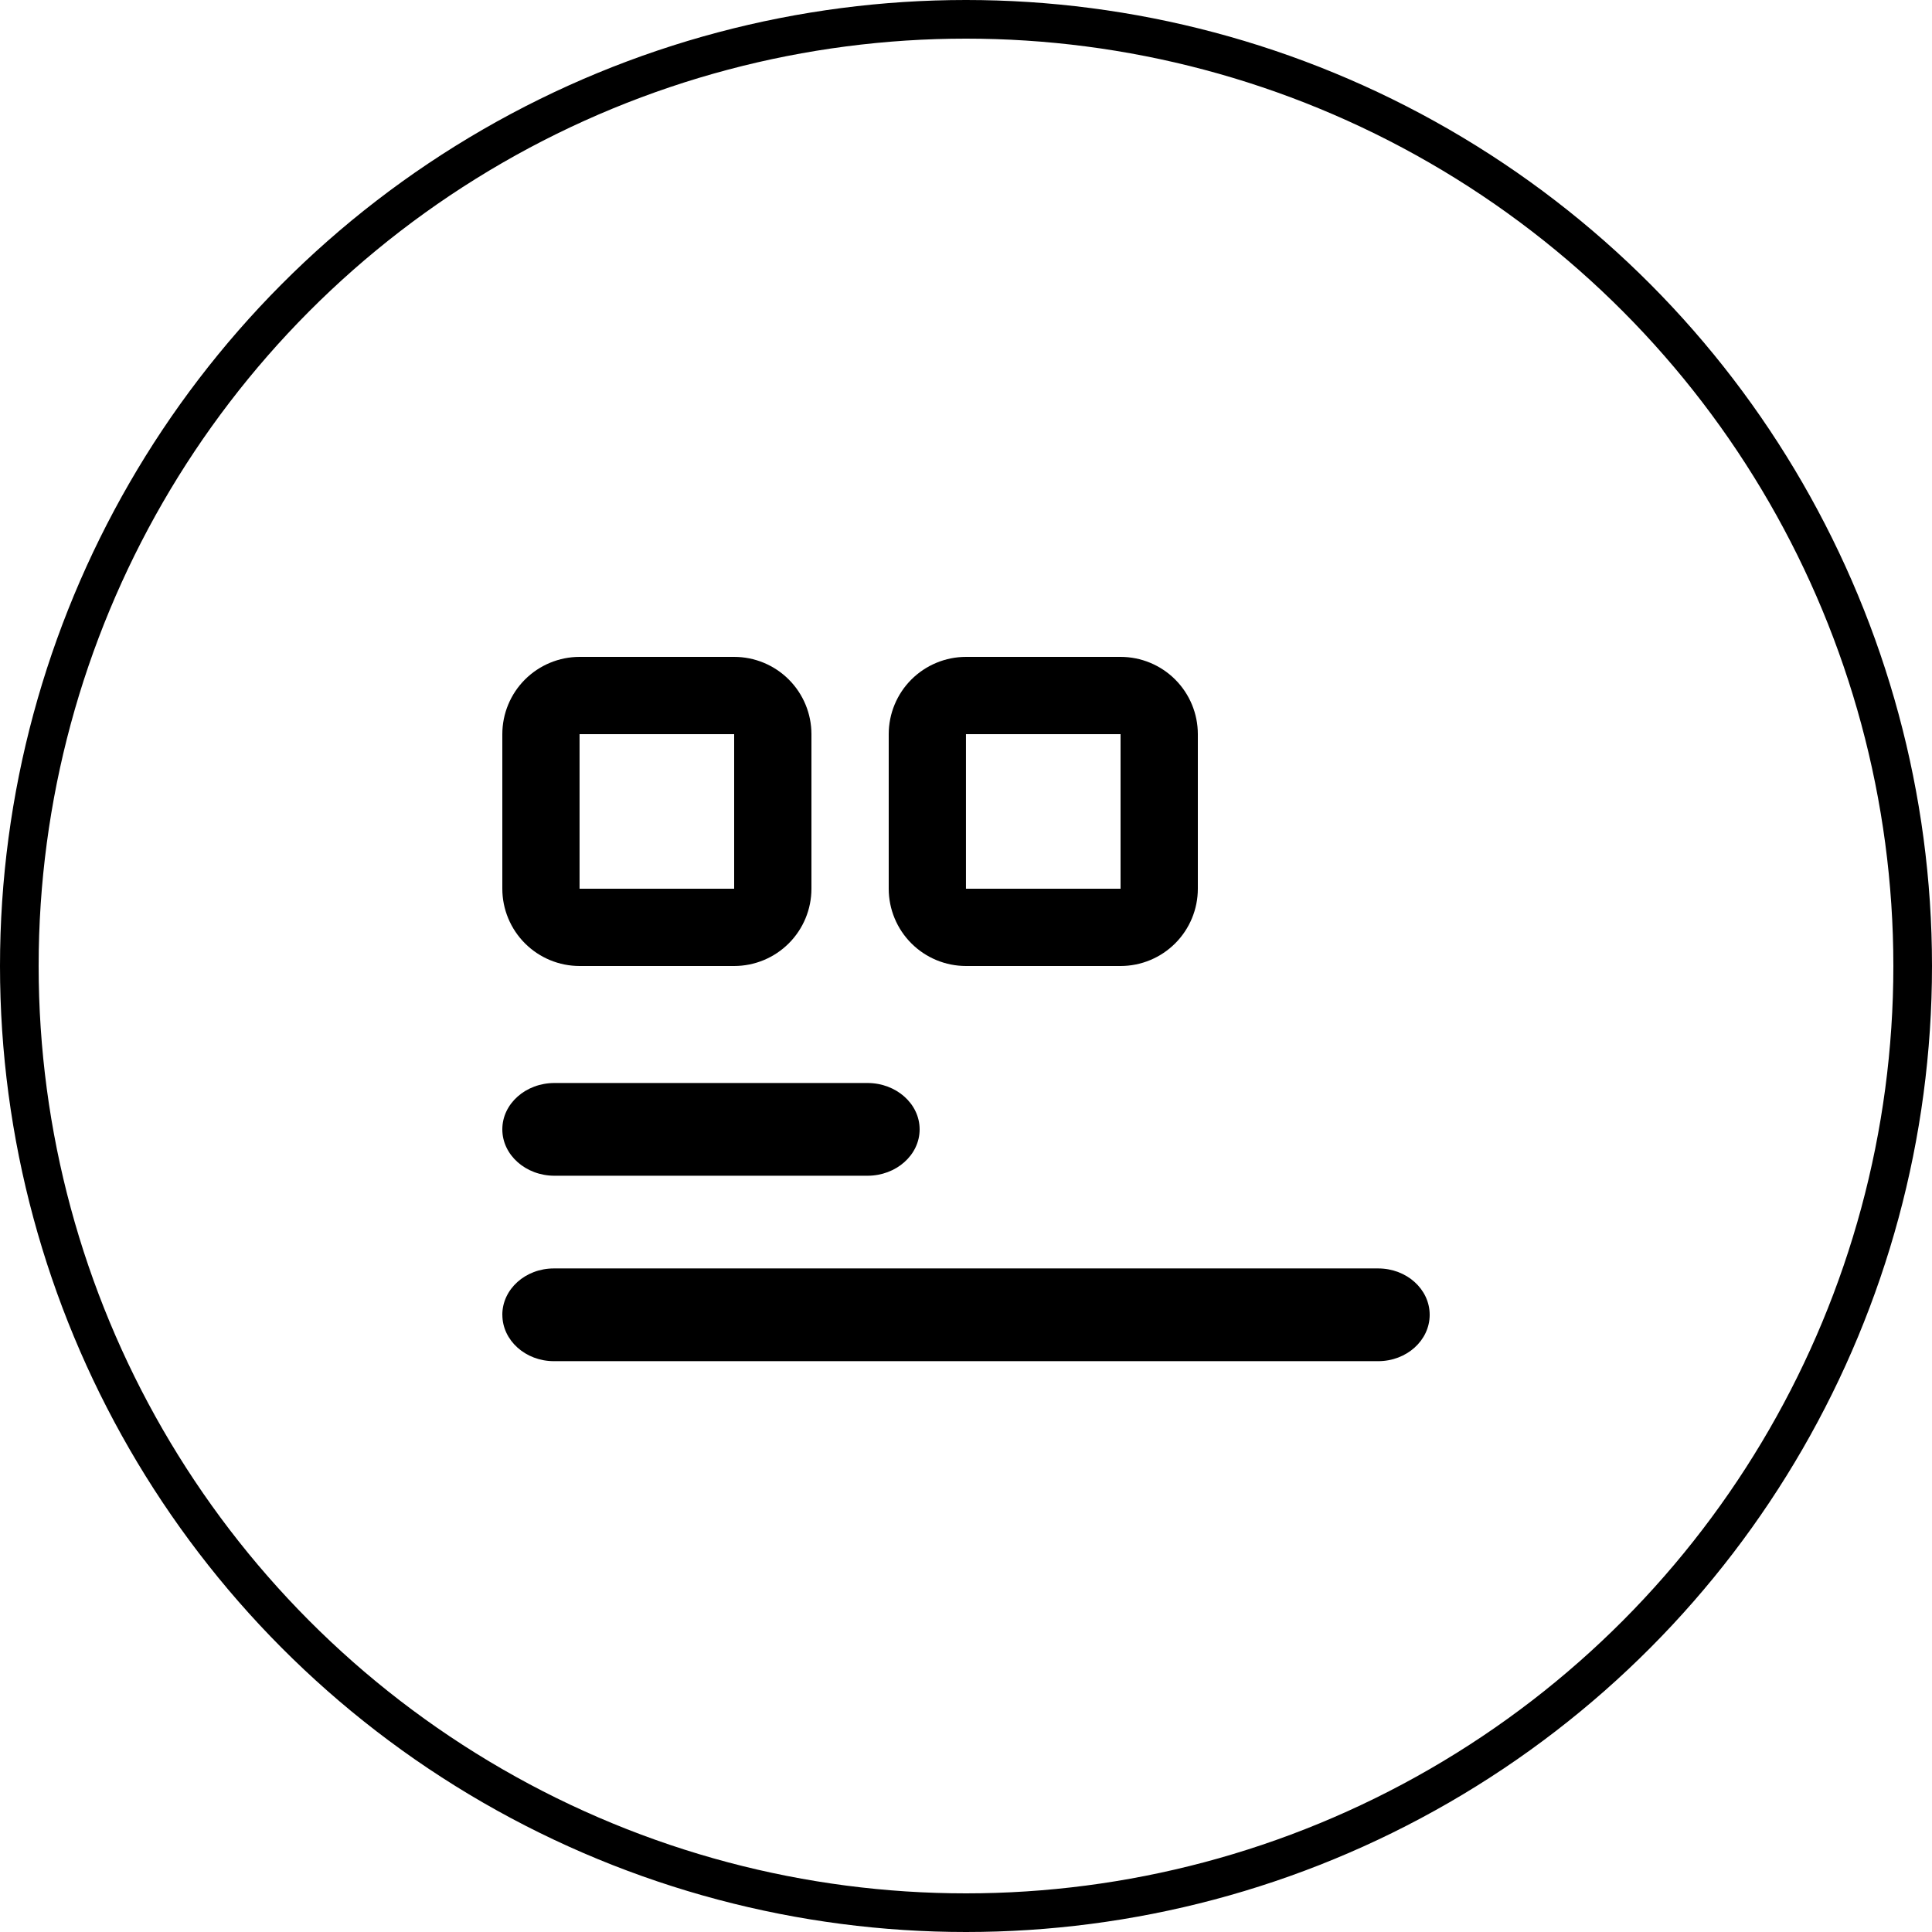 <svg width="50" height="50" viewBox="0 0 50 50" fill="none" xmlns="http://www.w3.org/2000/svg">
<path d="M30.414 17.586C30.039 17.211 29.53 17 29 17H25C24.47 17 23.961 17.212 23.586 17.586C23.211 17.961 23 18.47 23 19V23C23 23.53 23.211 24.039 23.586 24.414C23.961 24.789 24.47 25 25 25H29C29.53 25 30.039 24.789 30.414 24.414C30.789 24.039 31 23.53 31 23V19C31 18.47 30.789 17.961 30.414 17.586ZM24.999 23V19H29V23H24.999Z" fill="black"/>
<path d="M20.414 17.586C20.039 17.211 19.53 17 19 17H15C14.47 17 13.961 17.212 13.586 17.586C13.211 17.961 13 18.47 13 19V23C13 23.53 13.211 24.039 13.586 24.414C13.961 24.789 14.47 25 15 25H19C19.53 25 20.039 24.789 20.414 24.414C20.789 24.039 21 23.53 21 23V19C21 18.47 20.789 17.961 20.414 17.586ZM14.999 23V19H19V23H14.999Z" fill="black"/>
<path d="M13 29.228C13 28.564 13.605 28.028 14.35 28.028H22.45C23.195 28.028 23.8 28.566 23.8 29.228C23.8 29.89 23.195 30.428 22.45 30.428H14.35C13.605 30.428 13 29.89 13 29.228Z" fill="black"/>
<path d="M13 34.027C13 33.363 13.598 32.827 14.333 32.827H35.667C36.403 32.827 37 33.363 37 34.027C37 34.69 36.403 35.227 35.667 35.227H14.335C13.599 35.227 13.001 34.689 13.001 34.027H13Z" fill="black"/>
<circle cx="25" cy="25" r="24.5" stroke="black"/>
</svg>

